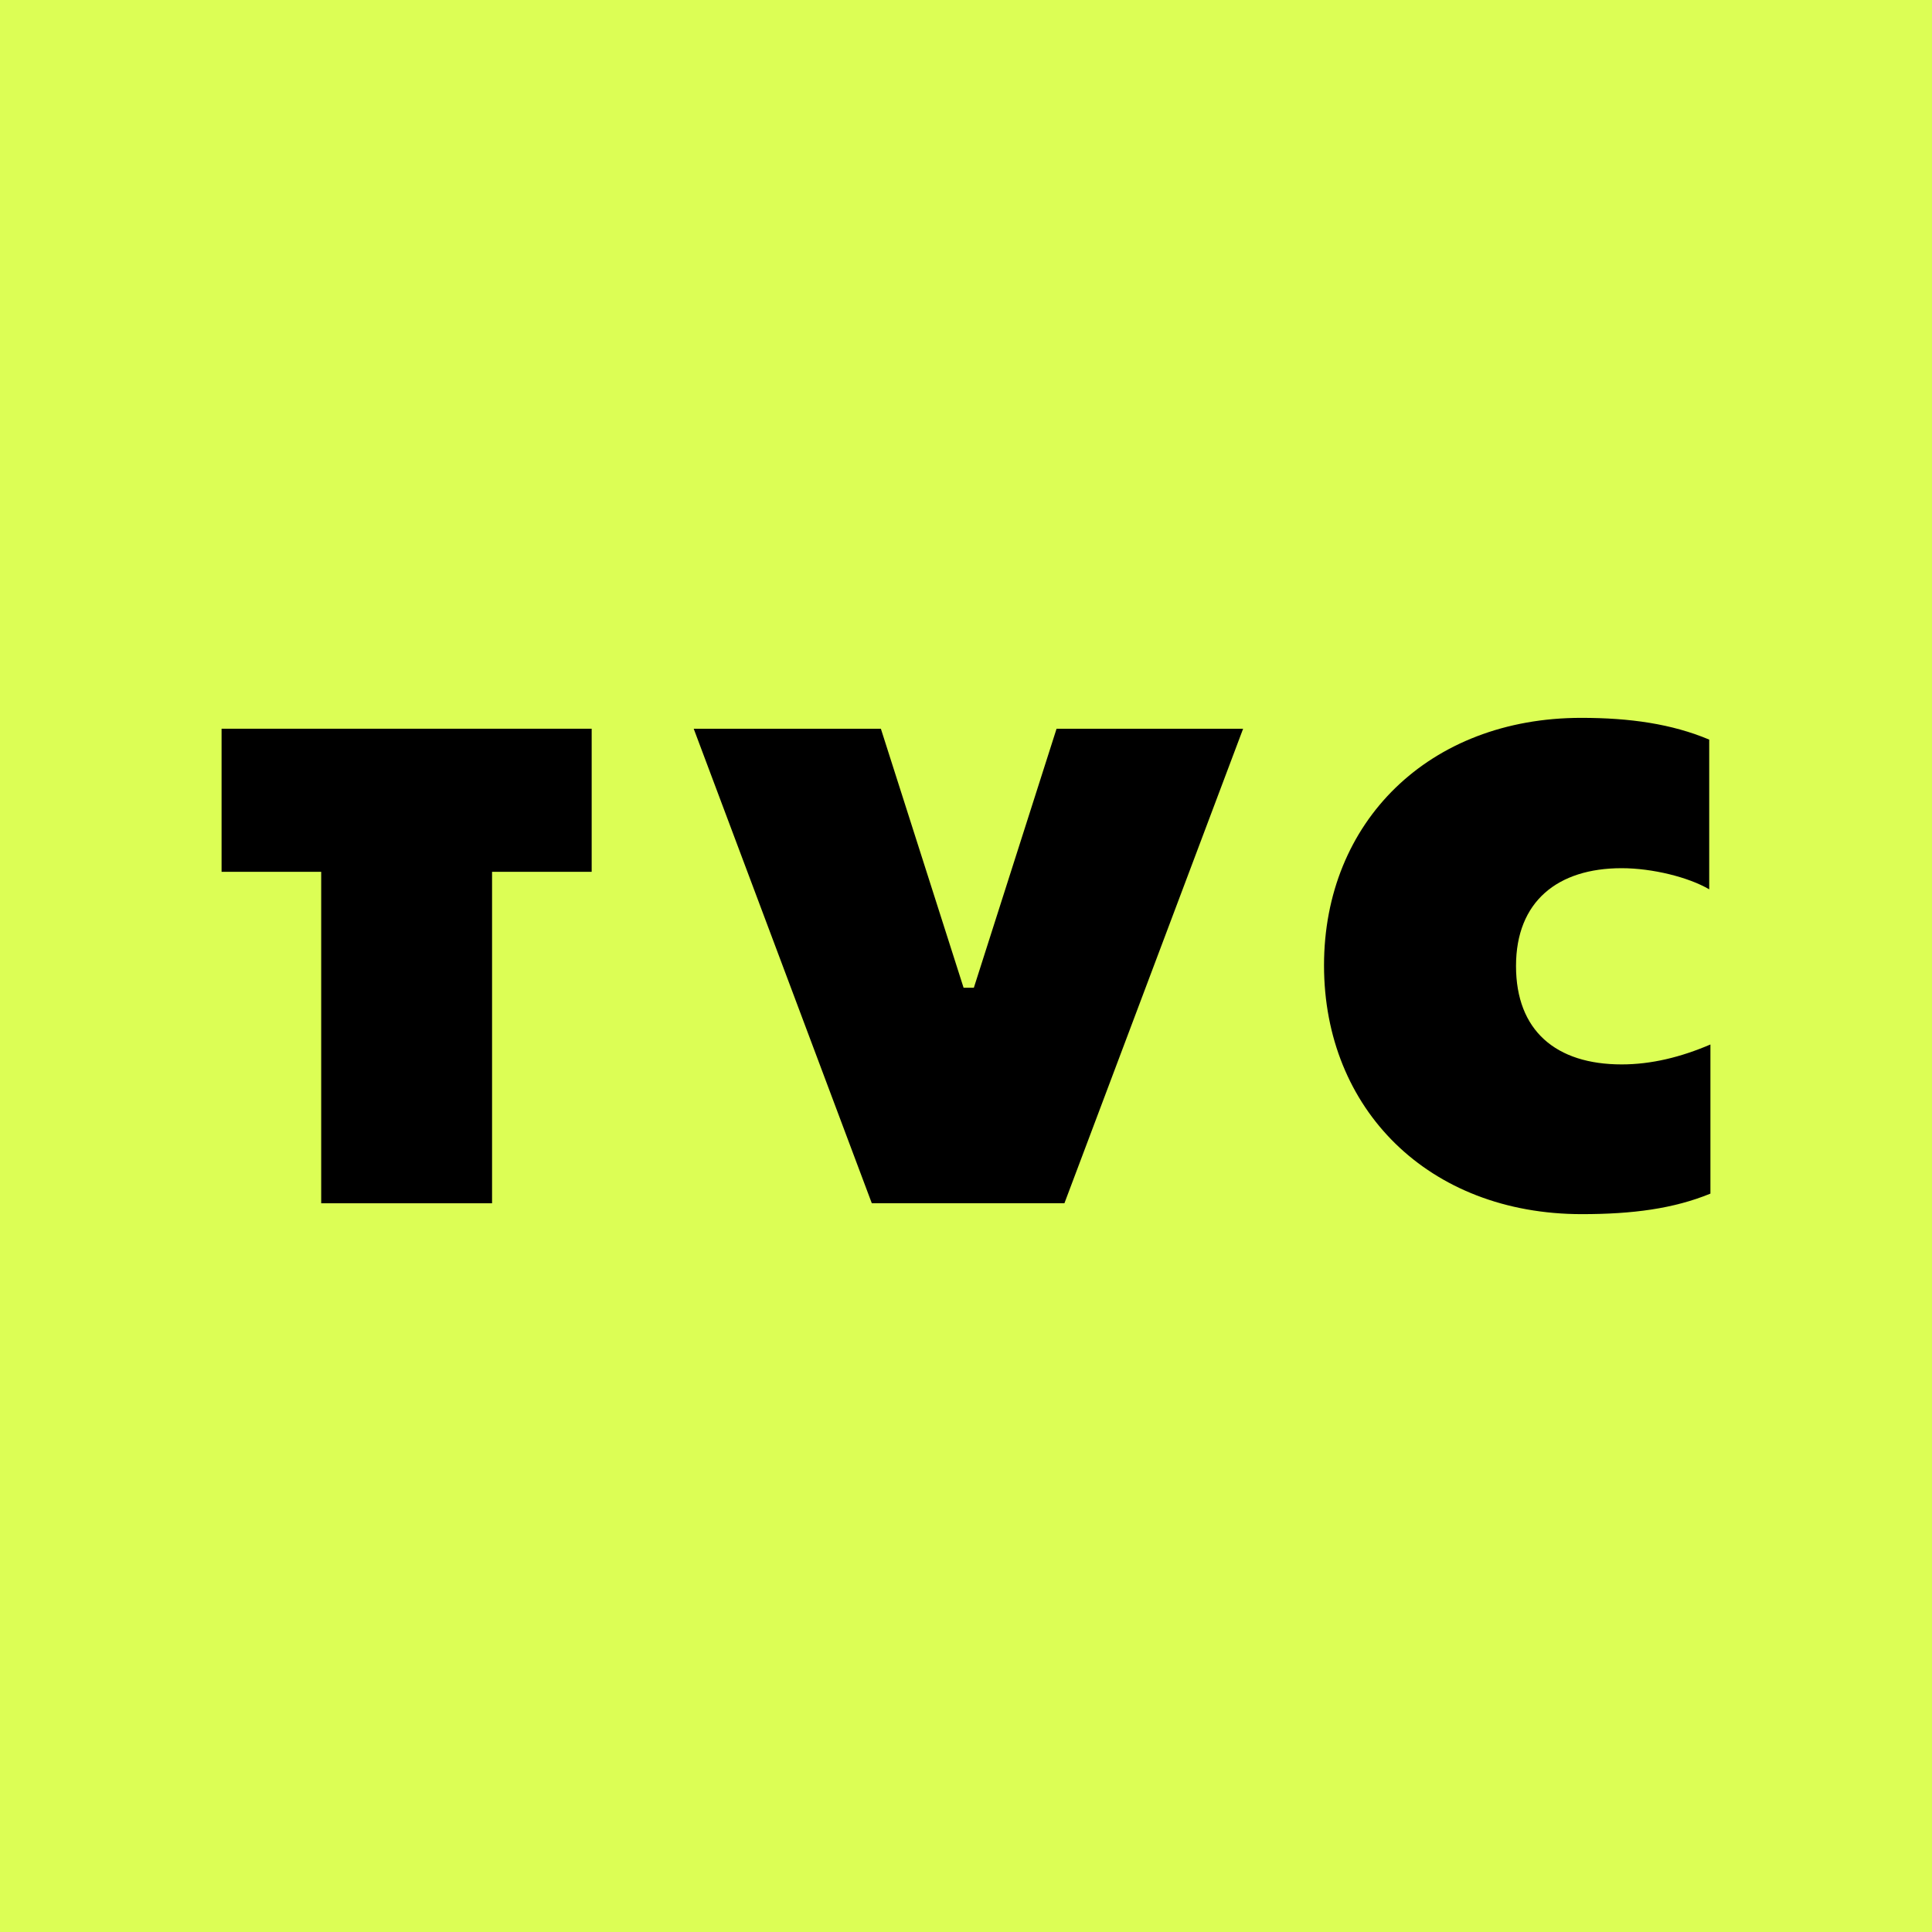 <?xml version="1.0" encoding="UTF-8"?>
<svg data-bbox="-57 -12 101 53" viewBox="0 0 32 32" xmlns="http://www.w3.org/2000/svg" data-type="color">
    <g>
        <path fill="#dcfe55" d="M44-12v53H-57v-53z" data-color="1"/>
        <path d="M9.8 14.44H8.15v5.49H5.32v-5.49H3.67v-2.37H9.8z" fill="#000000" data-color="2"/>
        <path d="m20.59 12.07-2.96 7.86h-3.19l-2.95-7.86h3.1l1.37 4.29h.17l1.37-4.29h3.1Z" fill="#000000" data-color="2"/>
        <path d="M21.93 15.99c0-2.38 1.74-4.1 4.26-4.1.81 0 1.5.1 2.12.36v2.48c-.34-.2-.94-.35-1.45-.35-1.06 0-1.75.55-1.75 1.62s.66 1.63 1.75 1.63c.49 0 .98-.12 1.47-.33v2.47c-.61.25-1.29.34-2.13.34-2.54 0-4.27-1.74-4.27-4.12" fill="#000000" data-color="2"/>
    </g>
</svg>
